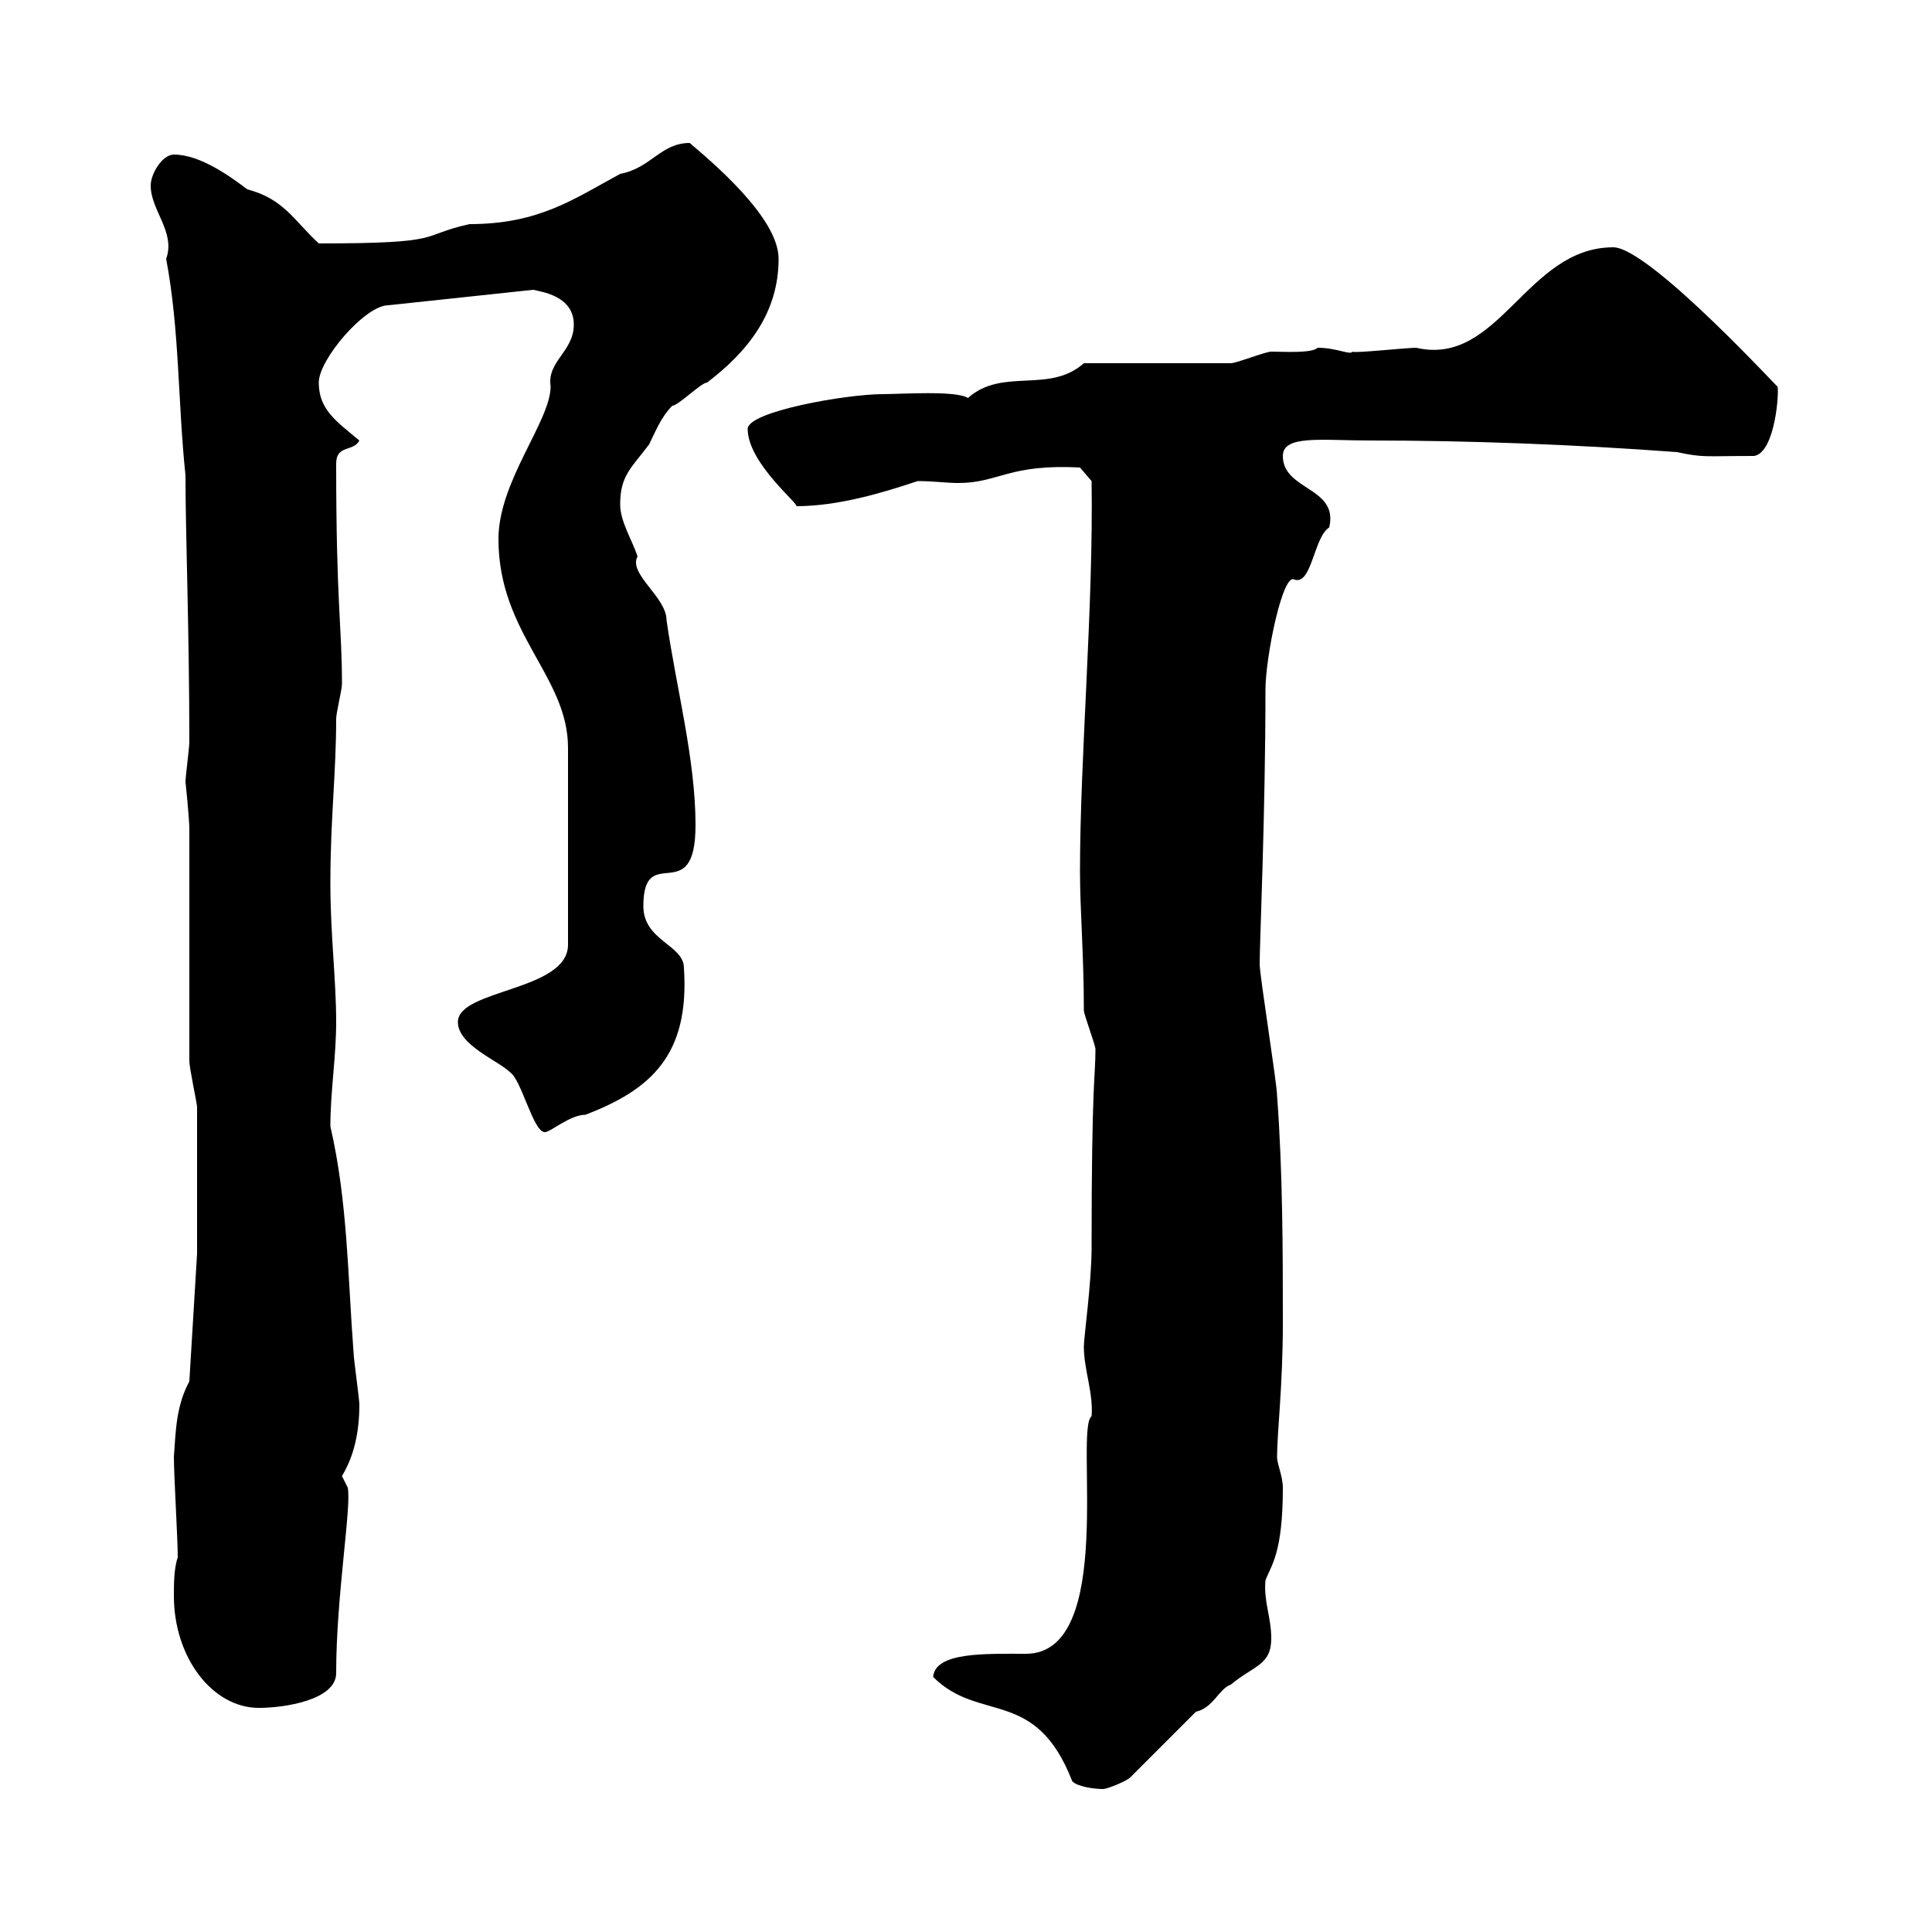 <svg xmlns="http://www.w3.org/2000/svg" xmlns:xlink="http://www.w3.org/1999/xlink" width="300" height="300"><path d="M144.90 260.40C152.10 267.60 160.80 261.90 166.50 276.60C167.40 277.50 170.10 277.80 171.30 277.80C171.90 277.80 174.90 276.60 175.50 276L185.70 265.80C188.40 265.20 189.30 262.20 191.10 261.60C194.70 258.60 197.40 258.60 197.40 254.40C197.40 251.10 196.20 248.70 196.50 245.40C197.40 243 199.20 241.20 199.20 231C199.20 229.20 198.30 227.40 198.30 226.20C198.30 222.60 199.20 215.10 199.20 205.50C199.20 194.70 199.20 182.10 198.30 170.10C198.30 168.30 195.60 151.50 195.60 149.70C195.60 146.40 196.50 126.30 196.50 107.10C196.50 102 199.20 88.80 201 90C203.70 90.90 204 83.40 206.40 81.90C207.90 75.60 199.20 76.20 199.20 70.80C199.20 67.50 205.20 68.40 212.70 68.40C228 68.40 244.20 69 260.40 70.20C264.60 71.10 264.60 70.80 272.40 70.80C275.70 70.20 276.30 60.60 276 60C277.50 61.80 256.20 38.40 250.50 38.40C237 38.40 232.80 57 219.90 54C218.40 54 210 54.90 210 54.60C209.70 55.20 207.60 54 204.60 54C203.70 54.90 199.20 54.60 197.40 54.60C196.50 54.60 192 56.40 191.10 56.40L168.30 56.40C162.90 61.20 155.70 57 150.30 61.80C148.50 60.60 139.80 61.20 137.10 61.20C131.40 61.20 116.10 63.90 116.10 66.60C116.10 72 124.50 78.60 123.60 78.60C130.20 78.60 137.10 76.50 142.50 74.70C144.90 74.70 147 75 148.80 75C155.10 75 156.60 72 167.70 72.60L169.50 74.70C169.80 94.20 167.70 117.60 167.70 135.30C167.70 141.30 168.30 148.20 168.30 156.90C168.30 157.50 170.10 162.30 170.10 162.90C170.10 167.40 169.50 167.70 169.50 193.80C169.50 199.20 168.30 207.60 168.30 209.10C168.30 212.70 169.80 216.30 169.50 219.90C166.80 222 173.40 256.80 159.30 256.80C153 256.80 145.20 256.50 144.90 260.40ZM27 247.80C27 257.40 33 265.20 40.20 265.20C44.10 265.20 52.20 264 52.20 259.80C52.20 247.80 54.60 234 54 231C54 231 53.10 229.20 53.10 229.20C54.90 226.20 55.80 222.60 55.80 218.10C55.80 217.20 54.90 210.90 54.90 210C54 198.30 54 186.60 51.30 174.90C51.30 169.50 52.20 164.10 52.20 158.70C52.20 152.10 51.30 145.20 51.30 137.10C51.30 127.20 52.20 120 52.20 111.60C52.20 110.70 53.10 107.10 53.10 106.20C53.10 97.20 52.20 93.90 52.20 72C52.20 69 54.90 70.20 55.80 68.40C52.20 65.40 49.50 63.60 49.50 59.40C49.50 55.80 56.70 47.40 60.30 47.40L82.80 45C84 45.30 89.10 45.90 89.10 50.40C89.10 54.60 84.90 56.10 85.50 60C85.50 65.40 77.40 74.70 77.40 83.70C77.40 98.40 88.20 105 88.20 116.10L88.20 146.70C88.20 153.90 71.10 153.60 71.10 158.70C71.10 162.30 77.40 164.70 79.20 166.50C81 167.70 82.80 175.80 84.60 175.80C85.50 175.80 88.50 173.10 90.90 173.10C101.10 169.20 107.10 163.80 106.20 150.30C106.20 146.70 99.90 146.10 99.90 140.70C99.90 130.50 108 141.30 108 128.10C108 117.90 105 106.80 103.50 96.30C103.50 92.70 97.50 89.10 99 86.40C98.10 83.70 96.30 81 96.30 78.30C96.30 73.80 98.10 72.60 100.80 69C101.70 67.20 102.60 64.80 104.40 63C105.30 63 108.90 59.40 109.80 59.40C116.10 54.60 120.90 48.60 120.90 40.20C120.90 34.50 112.80 27 107.10 22.20C102.60 22.20 101.10 26.10 96.30 27C89.10 30.90 83.70 34.80 72.90 34.80C64.80 36.60 69.60 37.80 49.50 37.80C45.60 34.20 44.10 30.90 38.40 29.40C36 27.60 31.20 24 27 24C25.20 24 23.40 27 23.40 28.80C23.40 32.70 27.30 36 25.80 40.20C27.90 51.30 27.60 62.40 28.80 73.80C28.80 82.80 29.40 98.10 29.40 115.20C29.40 116.10 28.80 120.60 28.80 121.50C28.80 121.20 29.40 127.20 29.40 128.70L29.40 164.70C29.40 165.90 30.60 171.30 30.60 171.90C30.60 175.80 30.60 191.10 30.60 194.70L29.40 214.50C27.30 218.40 27.30 222.30 27 226.20C27 229.20 27.60 238.80 27.60 241.80C27 243.60 27 246 27 247.80Z"/></svg>